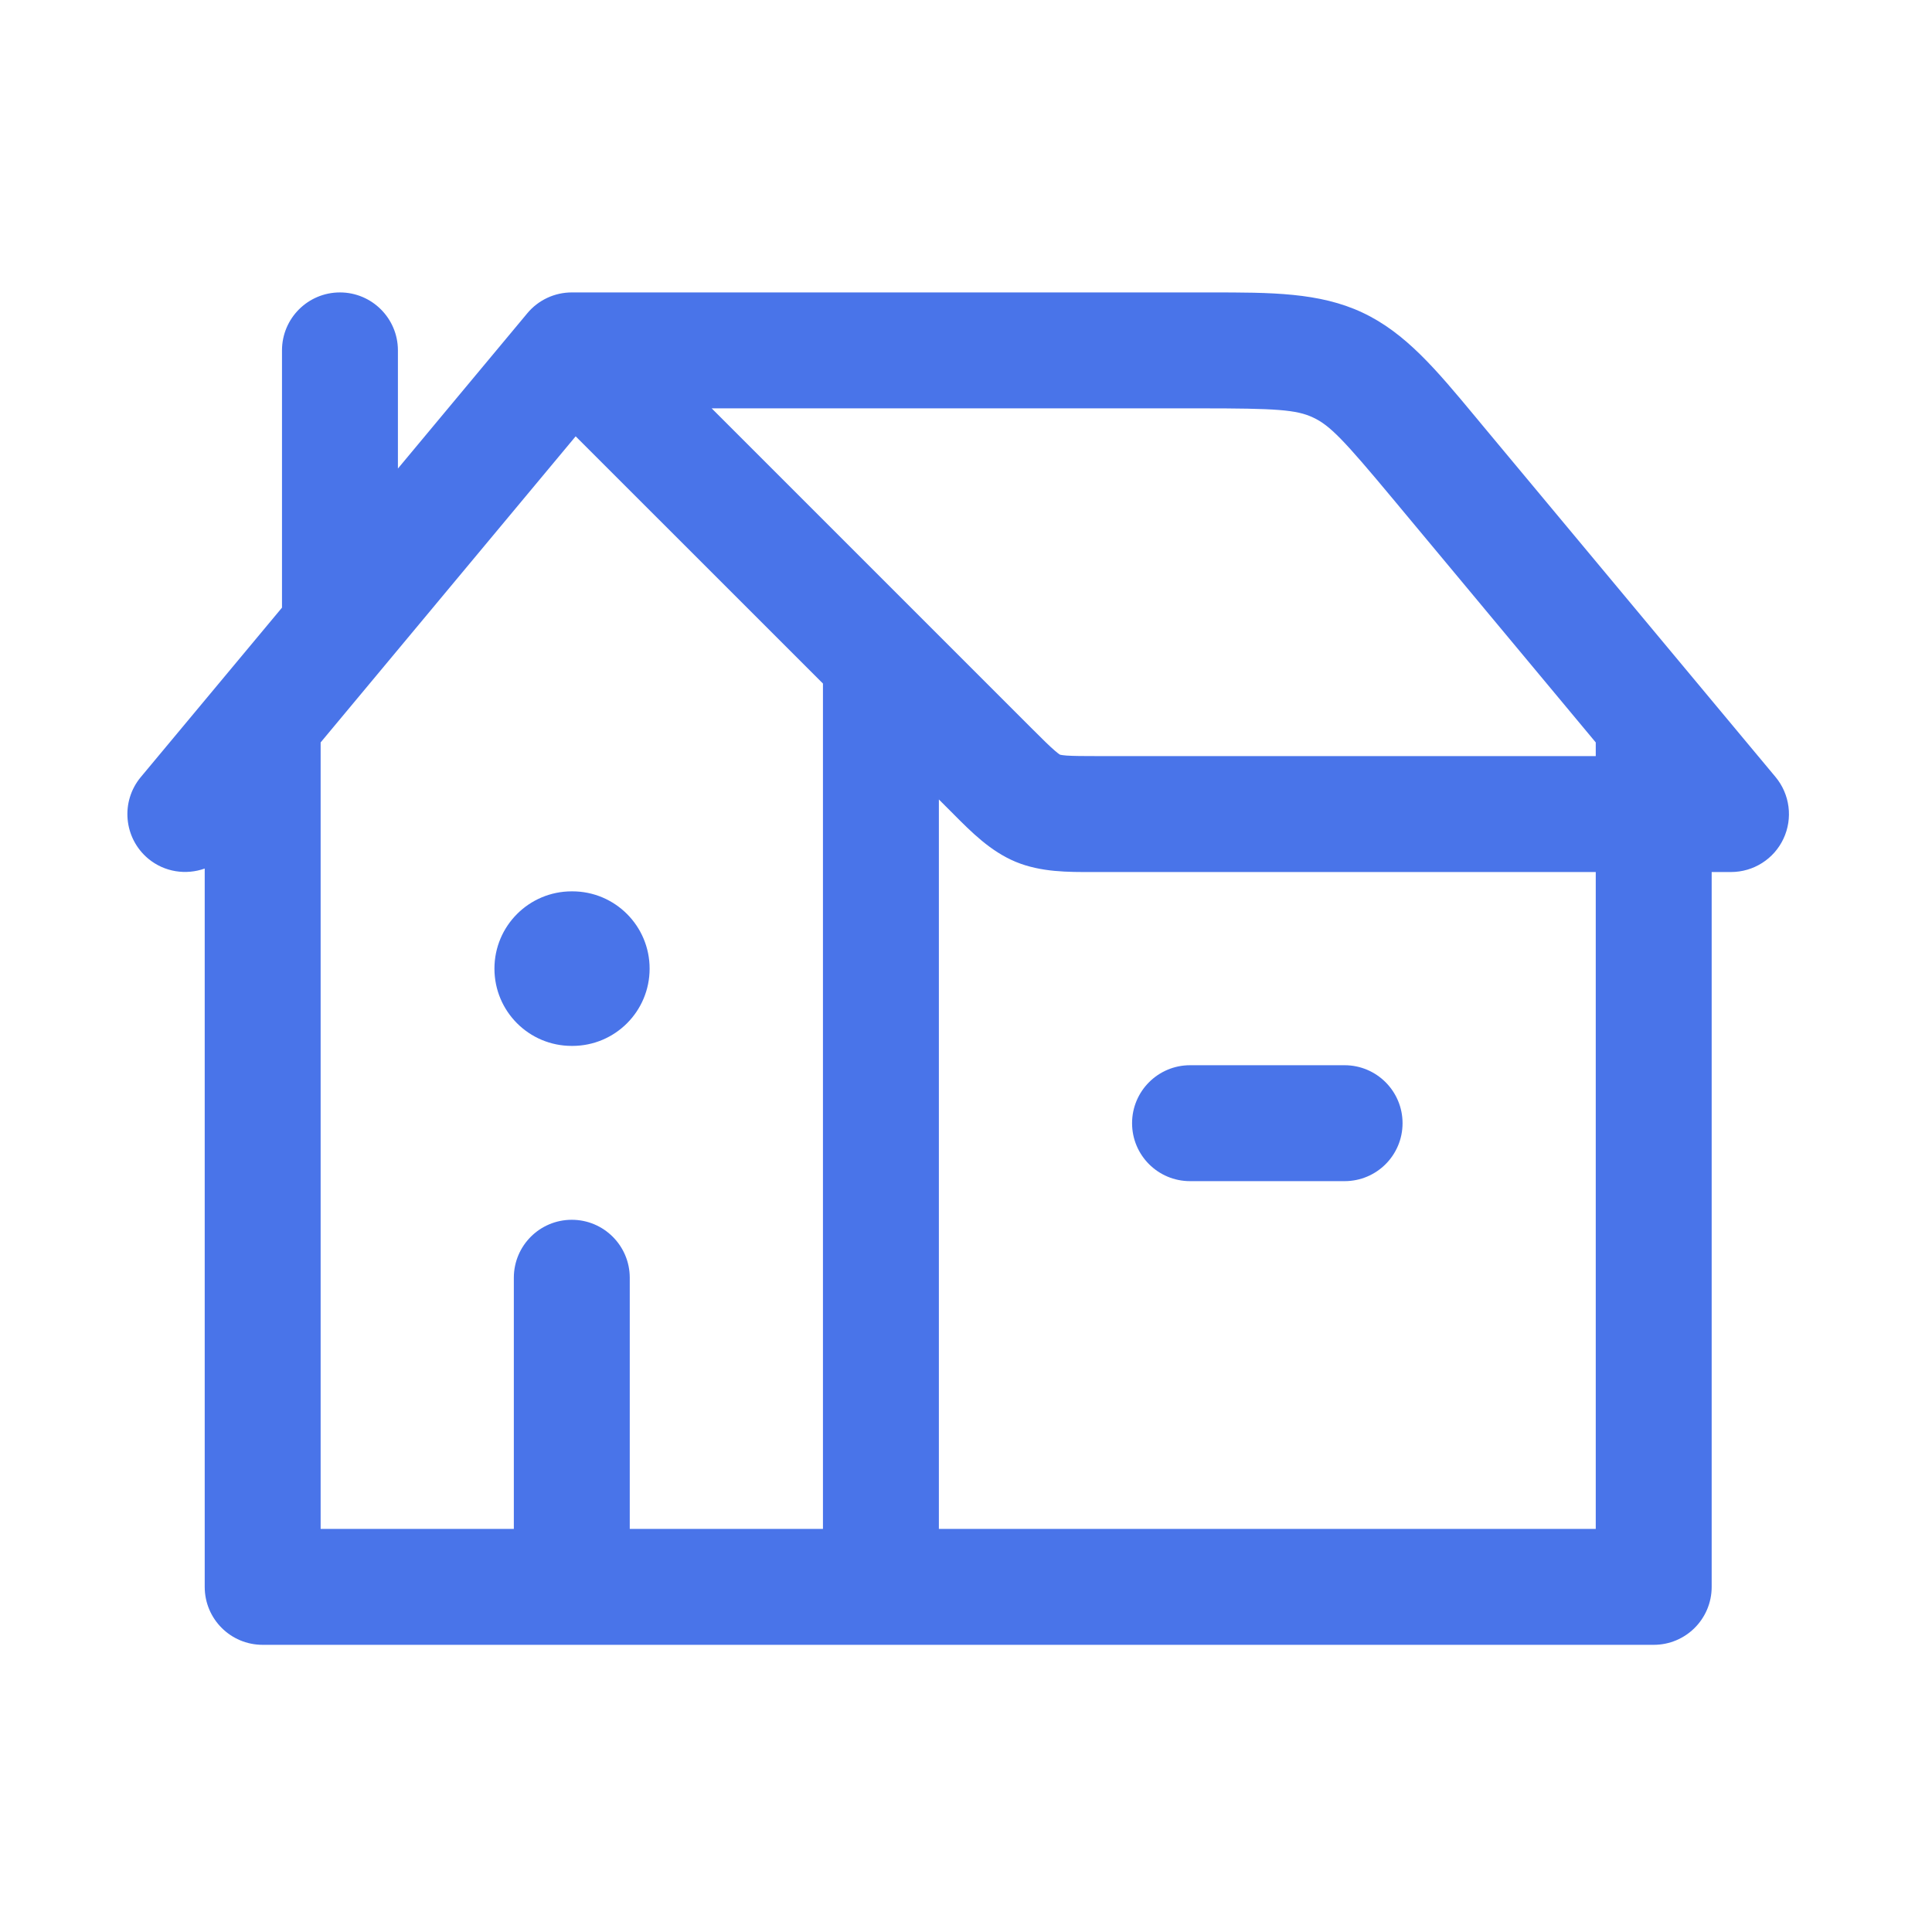 <?xml version="1.0" encoding="UTF-8"?> <svg xmlns="http://www.w3.org/2000/svg" width="25" height="25" viewBox="0 0 25 25" fill="none"><path d="M21.399 21.284C21.813 21.284 22.149 20.949 22.149 20.534V11.284H22.399C22.69 11.284 22.955 11.116 23.078 10.853C23.202 10.589 23.161 10.277 22.975 10.054L19.174 5.493C19.145 5.458 19.116 5.423 19.087 5.388C18.585 4.784 18.186 4.305 17.628 4.044C17.071 3.783 16.448 3.784 15.662 3.784H7.399C7.176 3.784 6.965 3.883 6.823 4.054L5.149 6.063V4.534C5.149 4.12 4.813 3.784 4.399 3.784C3.984 3.784 3.649 4.12 3.649 4.534L3.649 7.863L1.823 10.054C1.557 10.372 1.6 10.845 1.918 11.111C2.129 11.286 2.407 11.325 2.649 11.239L2.649 20.534C2.649 20.949 2.984 21.284 3.399 21.284L21.399 21.284ZM13.801 9.777C13.761 9.774 13.739 9.77 13.728 9.768C13.723 9.767 13.72 9.766 13.719 9.766L13.717 9.765H13.716C13.715 9.764 13.713 9.763 13.708 9.76C13.699 9.754 13.68 9.74 13.65 9.714C13.581 9.655 13.495 9.57 13.343 9.418L9.209 5.284H15.526C16.517 5.284 16.776 5.301 16.992 5.403C17.209 5.504 17.388 5.692 18.022 6.453L20.649 9.607V9.784H14.227C14.012 9.784 13.891 9.783 13.801 9.777ZM4.149 9.607L7.449 5.646L10.649 8.845L10.649 19.784H8.149V16.534C8.149 16.12 7.813 15.784 7.399 15.784C6.984 15.784 6.649 16.12 6.649 16.534L6.649 19.784H4.149L4.149 9.607ZM12.149 10.345L12.339 10.535C12.569 10.766 12.816 11.016 13.143 11.152C13.469 11.287 13.821 11.285 14.147 11.284H20.649V19.784L12.149 19.784L12.149 10.345ZM7.406 13.534C7.959 13.534 8.406 13.087 8.406 12.534C8.406 11.982 7.959 11.534 7.406 11.534H7.398C6.845 11.534 6.398 11.982 6.398 12.534C6.398 13.087 6.845 13.534 7.398 13.534H7.406ZM17.399 15.284C17.813 15.284 18.149 14.949 18.149 14.534C18.149 14.12 17.813 13.784 17.399 13.784H15.399C14.985 13.784 14.649 14.12 14.649 14.534C14.649 14.949 14.985 15.284 15.399 15.284H17.399Z" fill="#4974E9"></path></svg> 